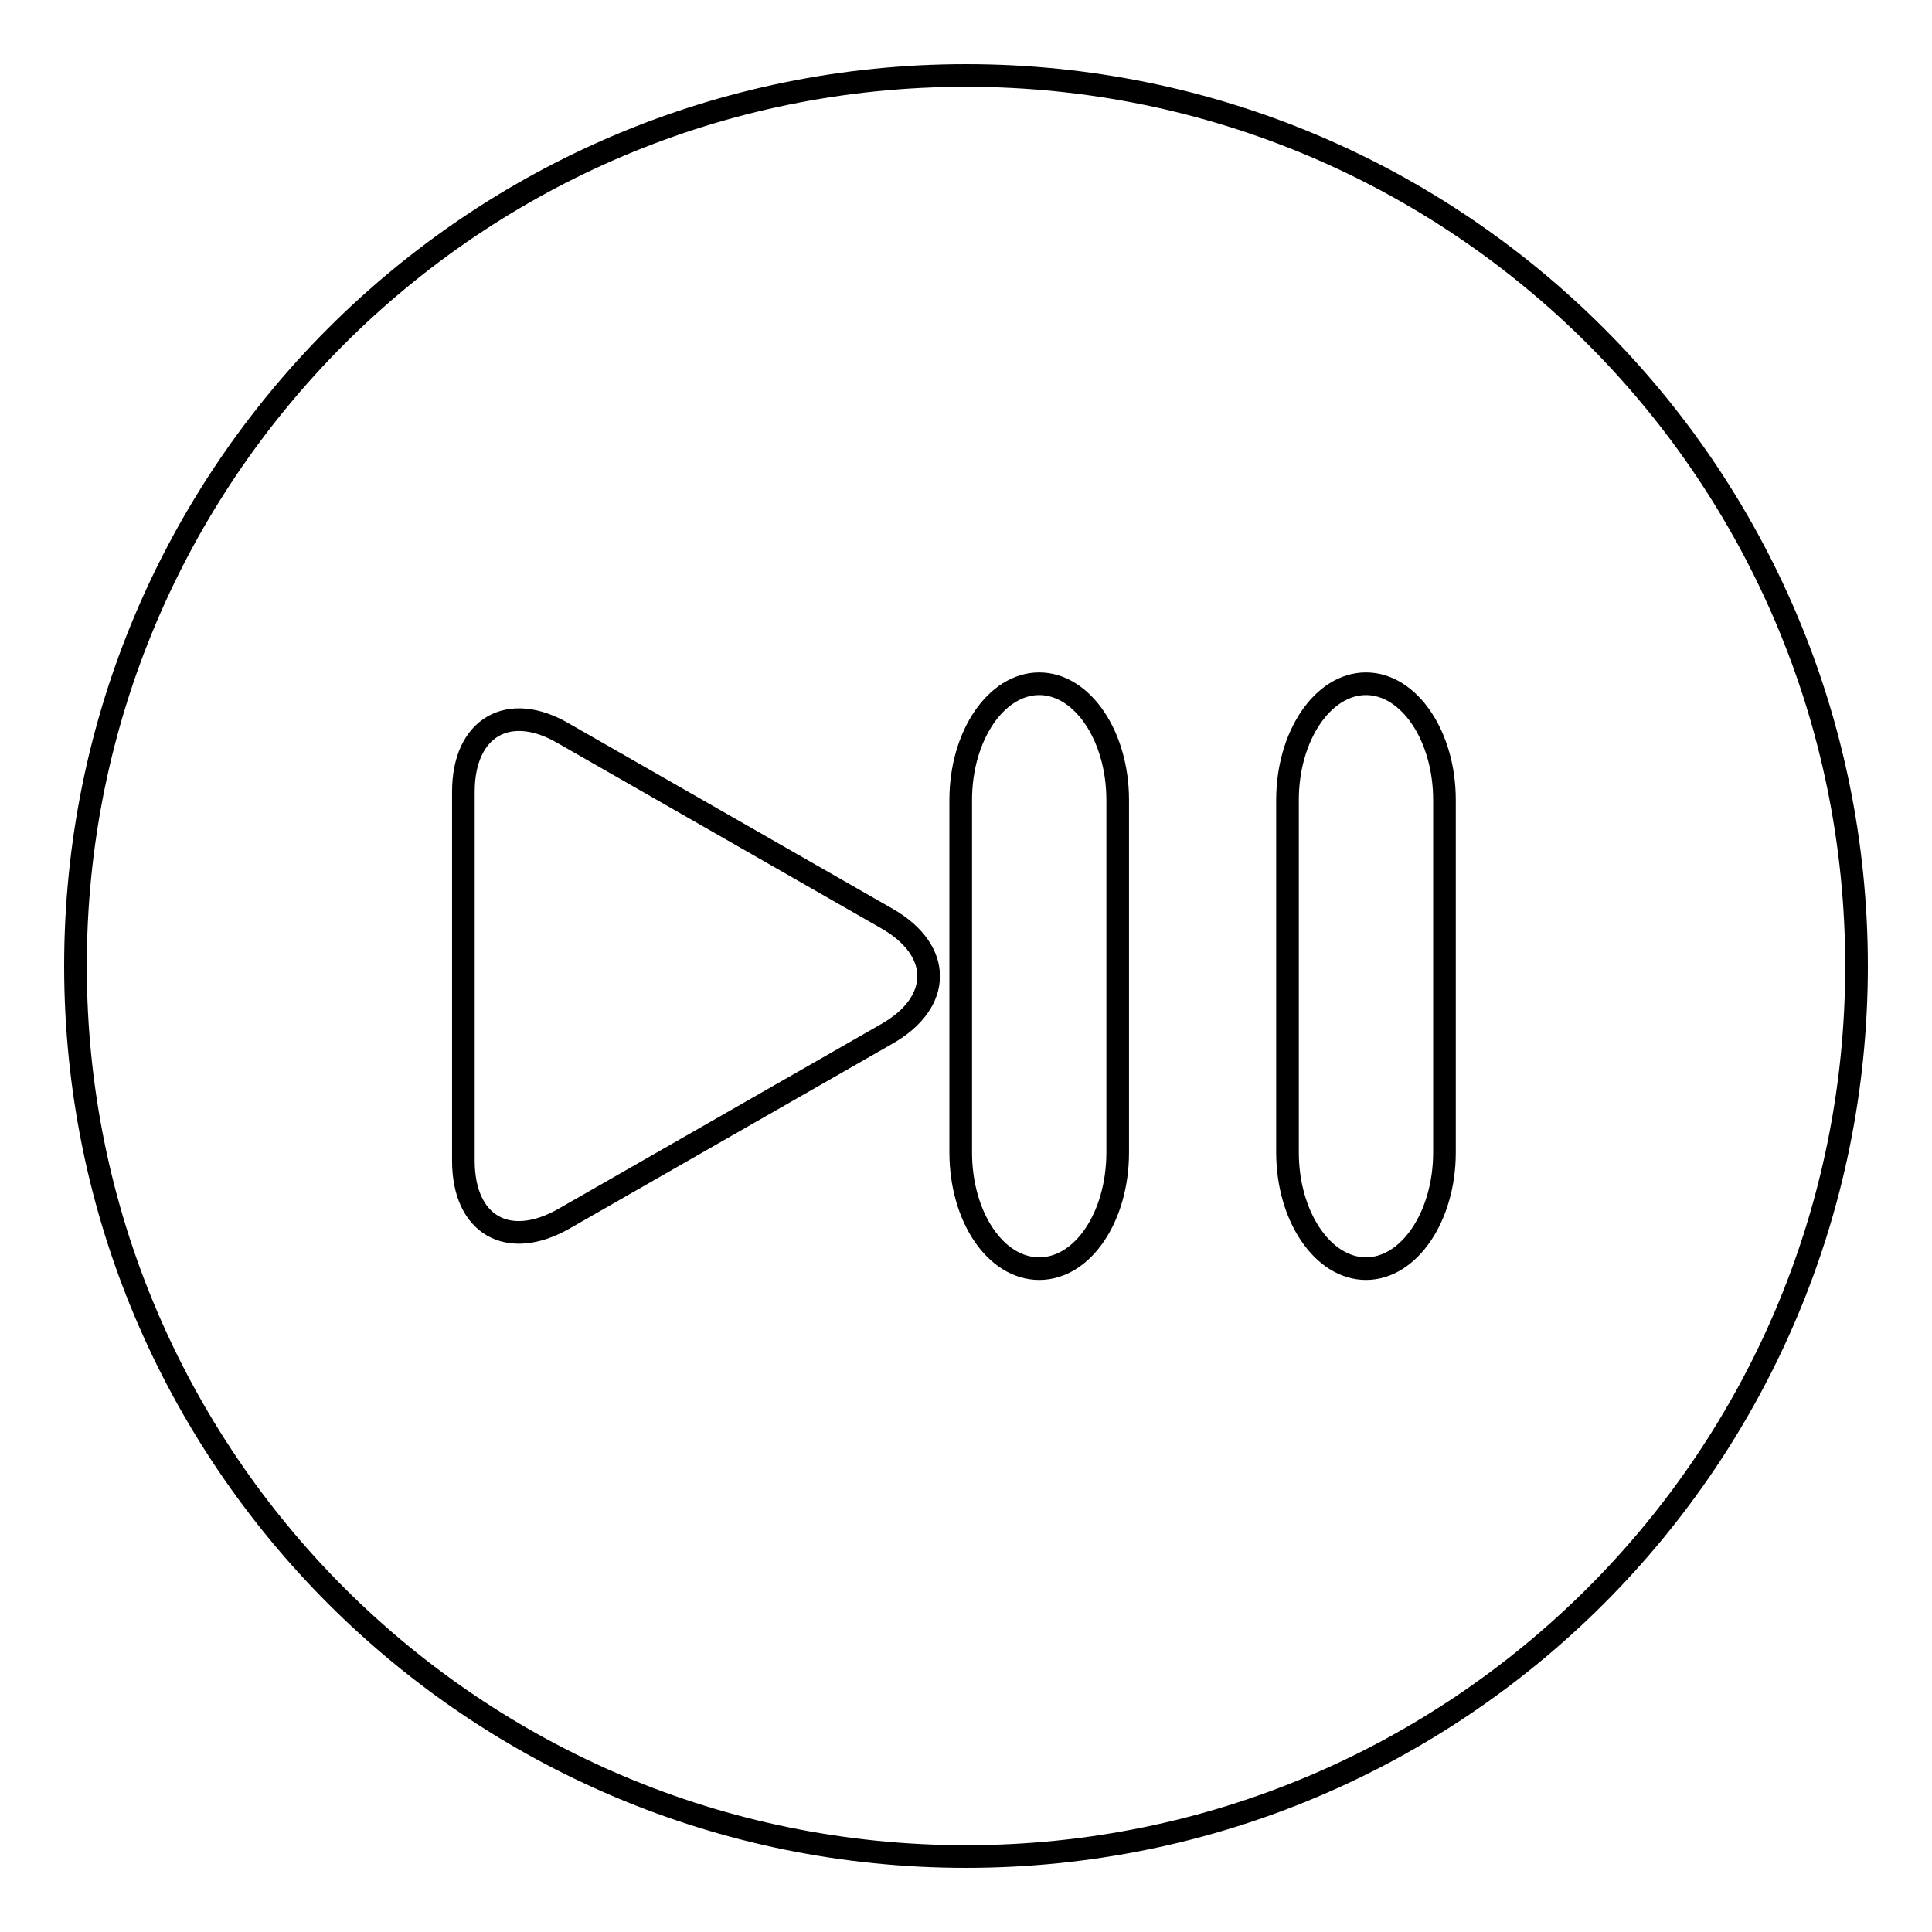 <?xml version="1.0" encoding="utf-8"?>
<!-- Svg Vector Icons : http://www.onlinewebfonts.com/icon -->
<!DOCTYPE svg PUBLIC "-//W3C//DTD SVG 1.1//EN" "http://www.w3.org/Graphics/SVG/1.1/DTD/svg11.dtd">
<svg version="1.1" xmlns="http://www.w3.org/2000/svg" xmlns:xlink="http://www.w3.org/1999/xlink" x="0px" y="0px" viewBox="0 0 256 256" enable-background="new 0 0 256 256" xml:space="preserve">
<g><g><g><g><path stroke-width="3" fill-opacity="0" stroke="#000000"  d="M128,10C62.8,10,10,62.8,10,128c0,65.2,52.8,118,118,118c65.2,0,118-52.8,118-118C246,62.8,193.2,10,128,10z M117.5,137l-42.8,24.5c-7.4,4.2-13.3,0.8-13.3-7.7v-48.9c0-8.5,6-12,13.3-7.7l42.8,24.5C124.9,125.9,124.9,132.8,117.5,137z M148.1,152.7c0,8.5-4.6,15.4-10.4,15.4c-5.8,0-10.4-6.9-10.4-15.4V106c0-8.5,4.7-15.4,10.4-15.4s10.4,6.9,10.4,15.4V152.7z M191.4,152.7c0,8.5-4.7,15.4-10.4,15.4s-10.4-6.9-10.4-15.4V106c0-8.5,4.7-15.4,10.4-15.4s10.4,6.9,10.4,15.4V152.7z"/></g></g><g></g><g></g><g></g><g></g><g></g><g></g><g></g><g></g><g></g><g></g><g></g><g></g><g></g><g></g><g></g></g></g>
</svg>